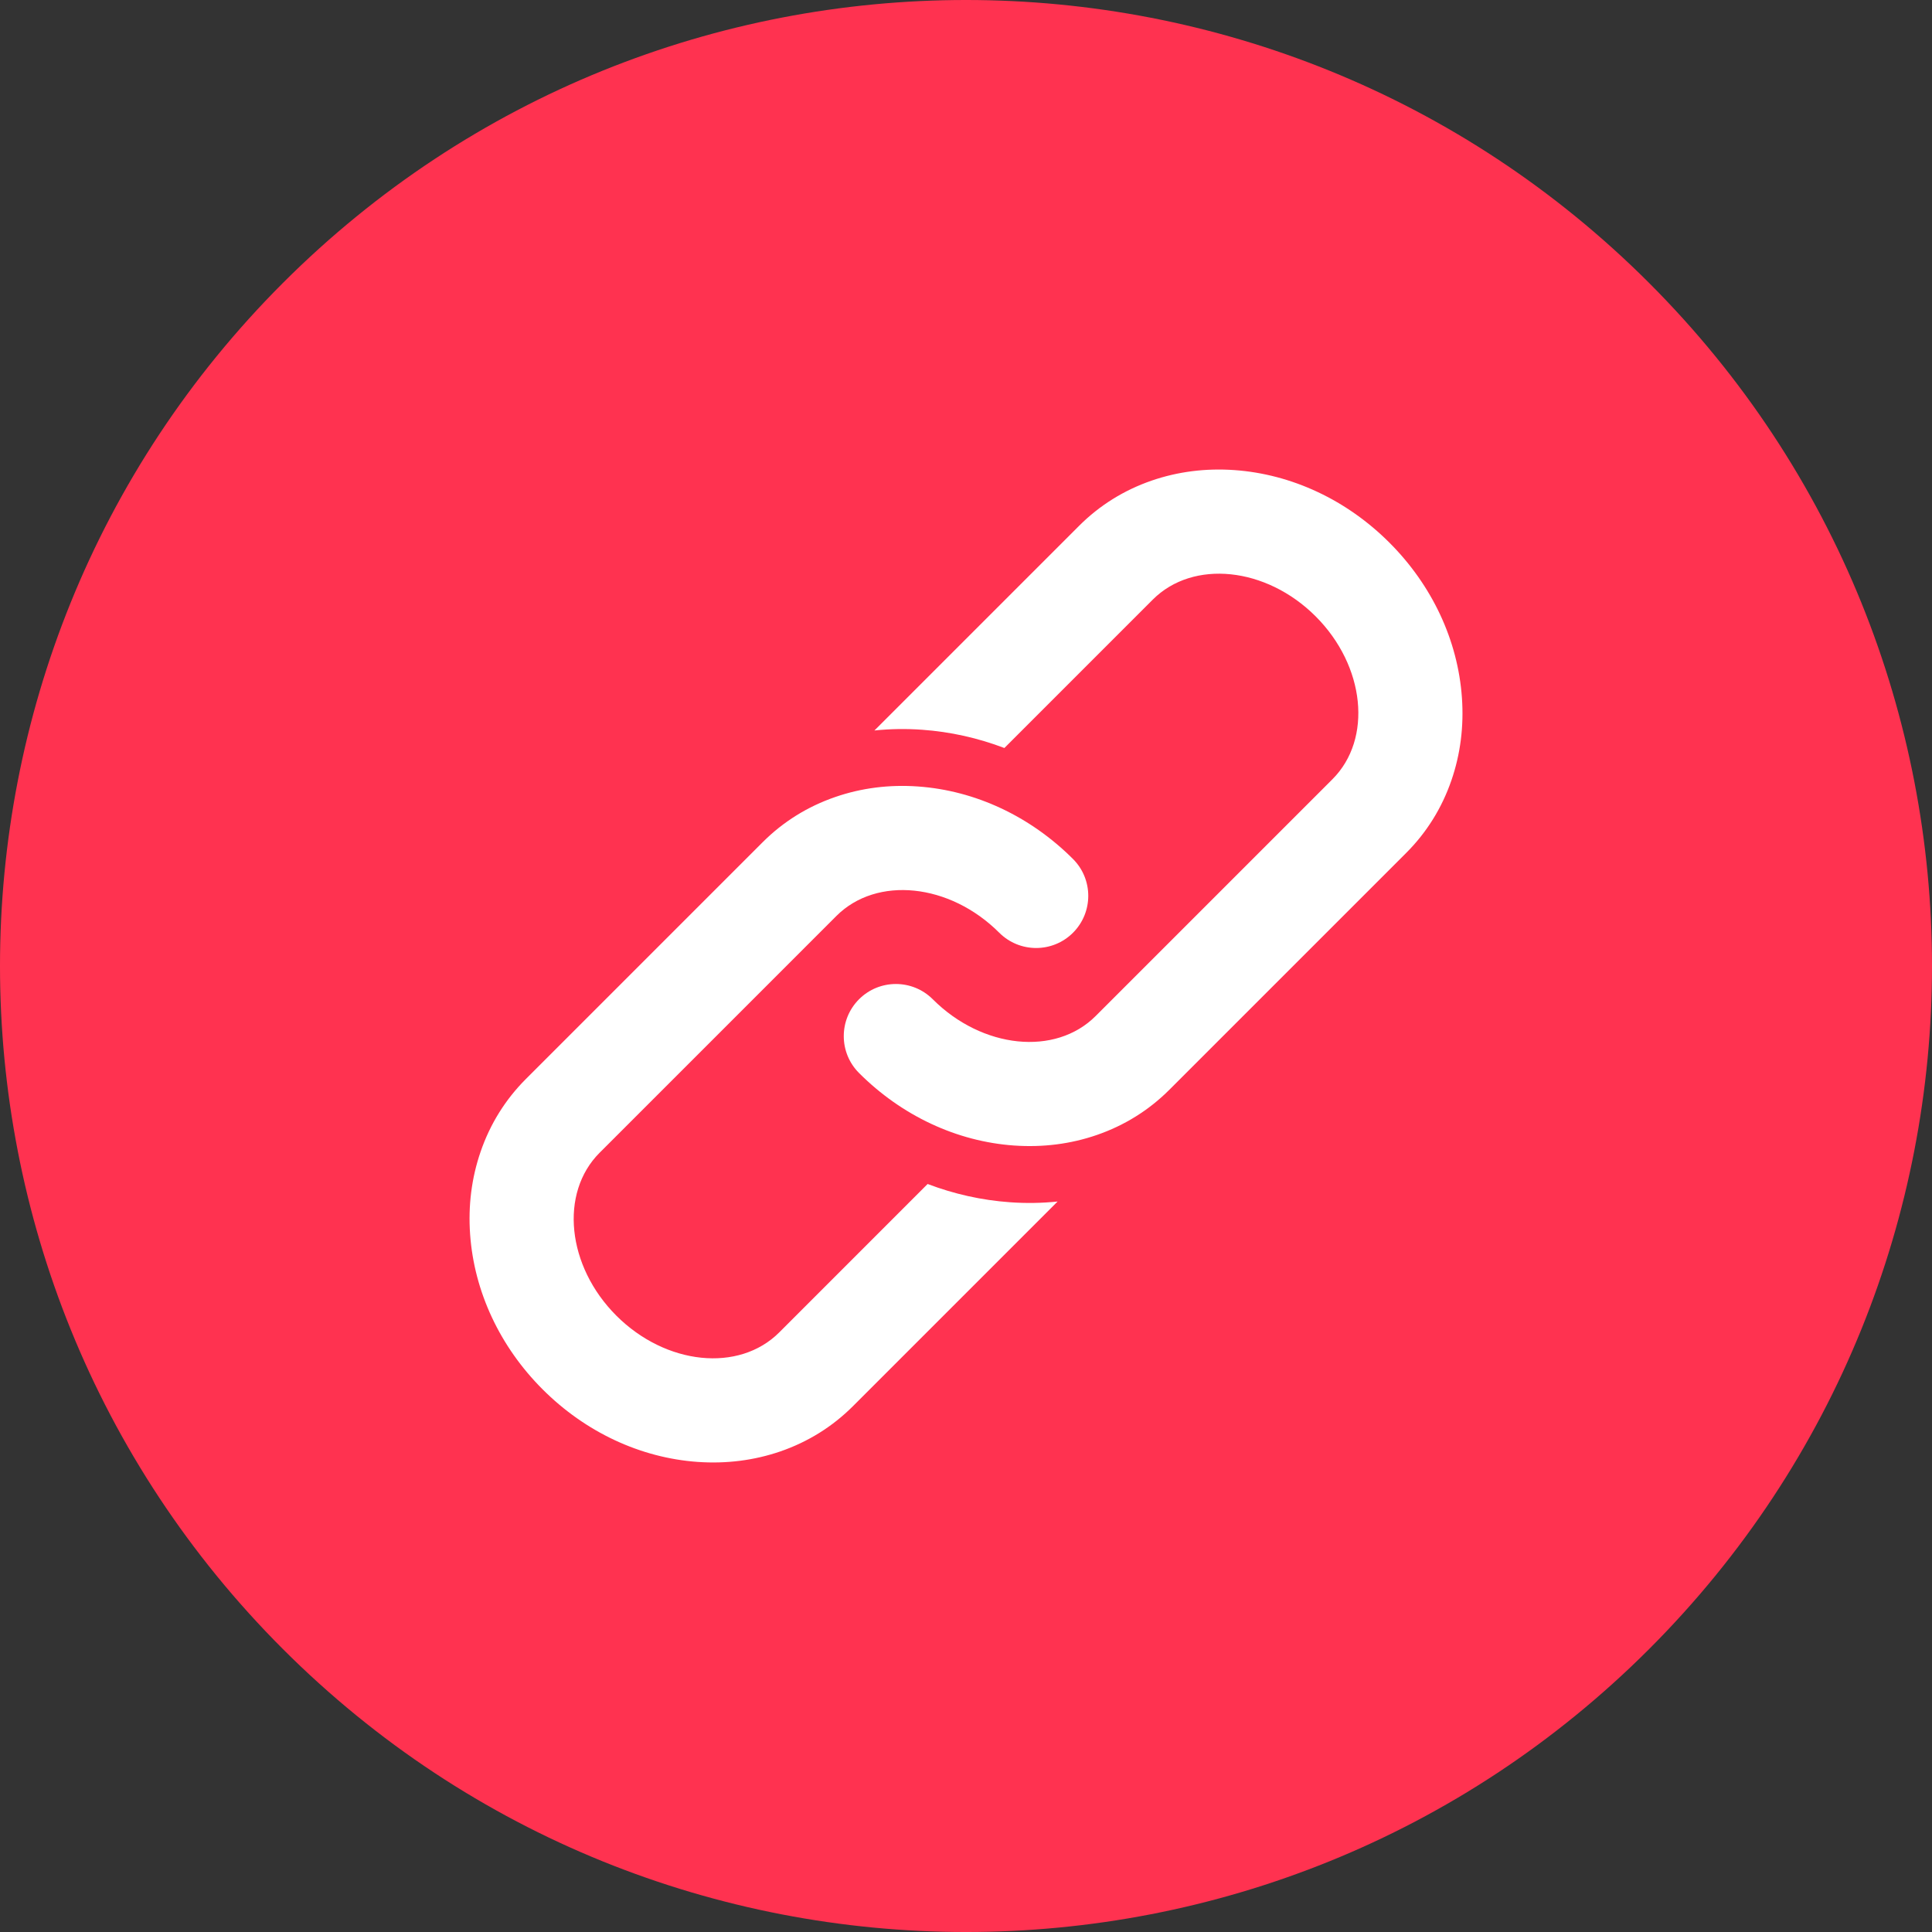 <svg width="60" height="60" viewBox="0 0 60 60" fill="none" xmlns="http://www.w3.org/2000/svg">
<rect x="0" y="0" width="60" height="60" fill="#333333" stroke="none"/>
<g id="Layer_1" clip-path="url(#clip0_896_1835)">
<path id="Vector" d="M51.214 51.214C62.929 39.498 62.929 20.503 51.214 8.787C39.498 -2.929 20.503 -2.929 8.787 8.787C-2.929 20.503 -2.929 39.498 8.787 51.214C20.503 62.929 39.498 62.929 51.214 51.214Z" fill="#FF3250"/>
<path id="Vector_2" d="M28.636 22.663C29.511 22.725 30.371 22.918 31.192 23.23L35.801 18.621C37.052 17.37 39.321 17.604 40.859 19.142C42.397 20.68 42.631 22.949 41.38 24.2L34.026 31.554C32.775 32.805 30.506 32.571 28.968 31.033C28.335 30.401 27.31 30.401 26.678 31.033C26.046 31.666 26.046 32.691 26.678 33.323C28.004 34.65 29.713 35.45 31.49 35.575C32.384 35.638 33.248 35.529 34.06 35.249C34.921 34.952 35.68 34.479 36.316 33.843L43.67 26.489C44.306 25.853 44.779 25.094 45.075 24.234C45.355 23.422 45.465 22.557 45.401 21.664C45.276 19.887 44.476 18.178 43.149 16.852C41.823 15.525 40.114 14.725 38.337 14.599C37.443 14.536 36.579 14.646 35.767 14.925C34.906 15.222 34.147 15.695 33.511 16.331L27.156 22.686C27.642 22.635 28.136 22.627 28.636 22.663L28.636 22.663Z" fill="white"/>
<path id="Vector_3" d="M31.365 37.337C30.49 37.275 29.63 37.082 28.808 36.77L24.2 41.379C22.949 42.63 20.68 42.397 19.141 40.859C17.604 39.321 17.37 37.052 18.621 35.8L25.975 28.446C27.226 27.195 29.495 27.429 31.033 28.967C31.666 29.599 32.691 29.599 33.323 28.967C33.955 28.334 33.955 27.309 33.323 26.677C31.997 25.351 30.288 24.551 28.511 24.425C27.617 24.361 26.752 24.471 25.941 24.751C25.08 25.047 24.321 25.52 23.685 26.156L16.331 33.51C15.695 34.147 15.222 34.905 14.926 35.766C14.646 36.578 14.536 37.443 14.6 38.336C14.726 40.113 15.525 41.822 16.852 43.148C18.179 44.475 19.887 45.275 21.664 45.401C22.558 45.464 23.422 45.354 24.235 45.075C25.095 44.778 25.854 44.305 26.49 43.669L32.845 37.314C32.36 37.365 31.866 37.373 31.365 37.337H31.365Z" fill="white"/>
</g>
<defs>
<clipPath id="clip0_896_1835">
<rect width="60" height="60" fill="white"/>
</clipPath>
</defs>
</svg>
